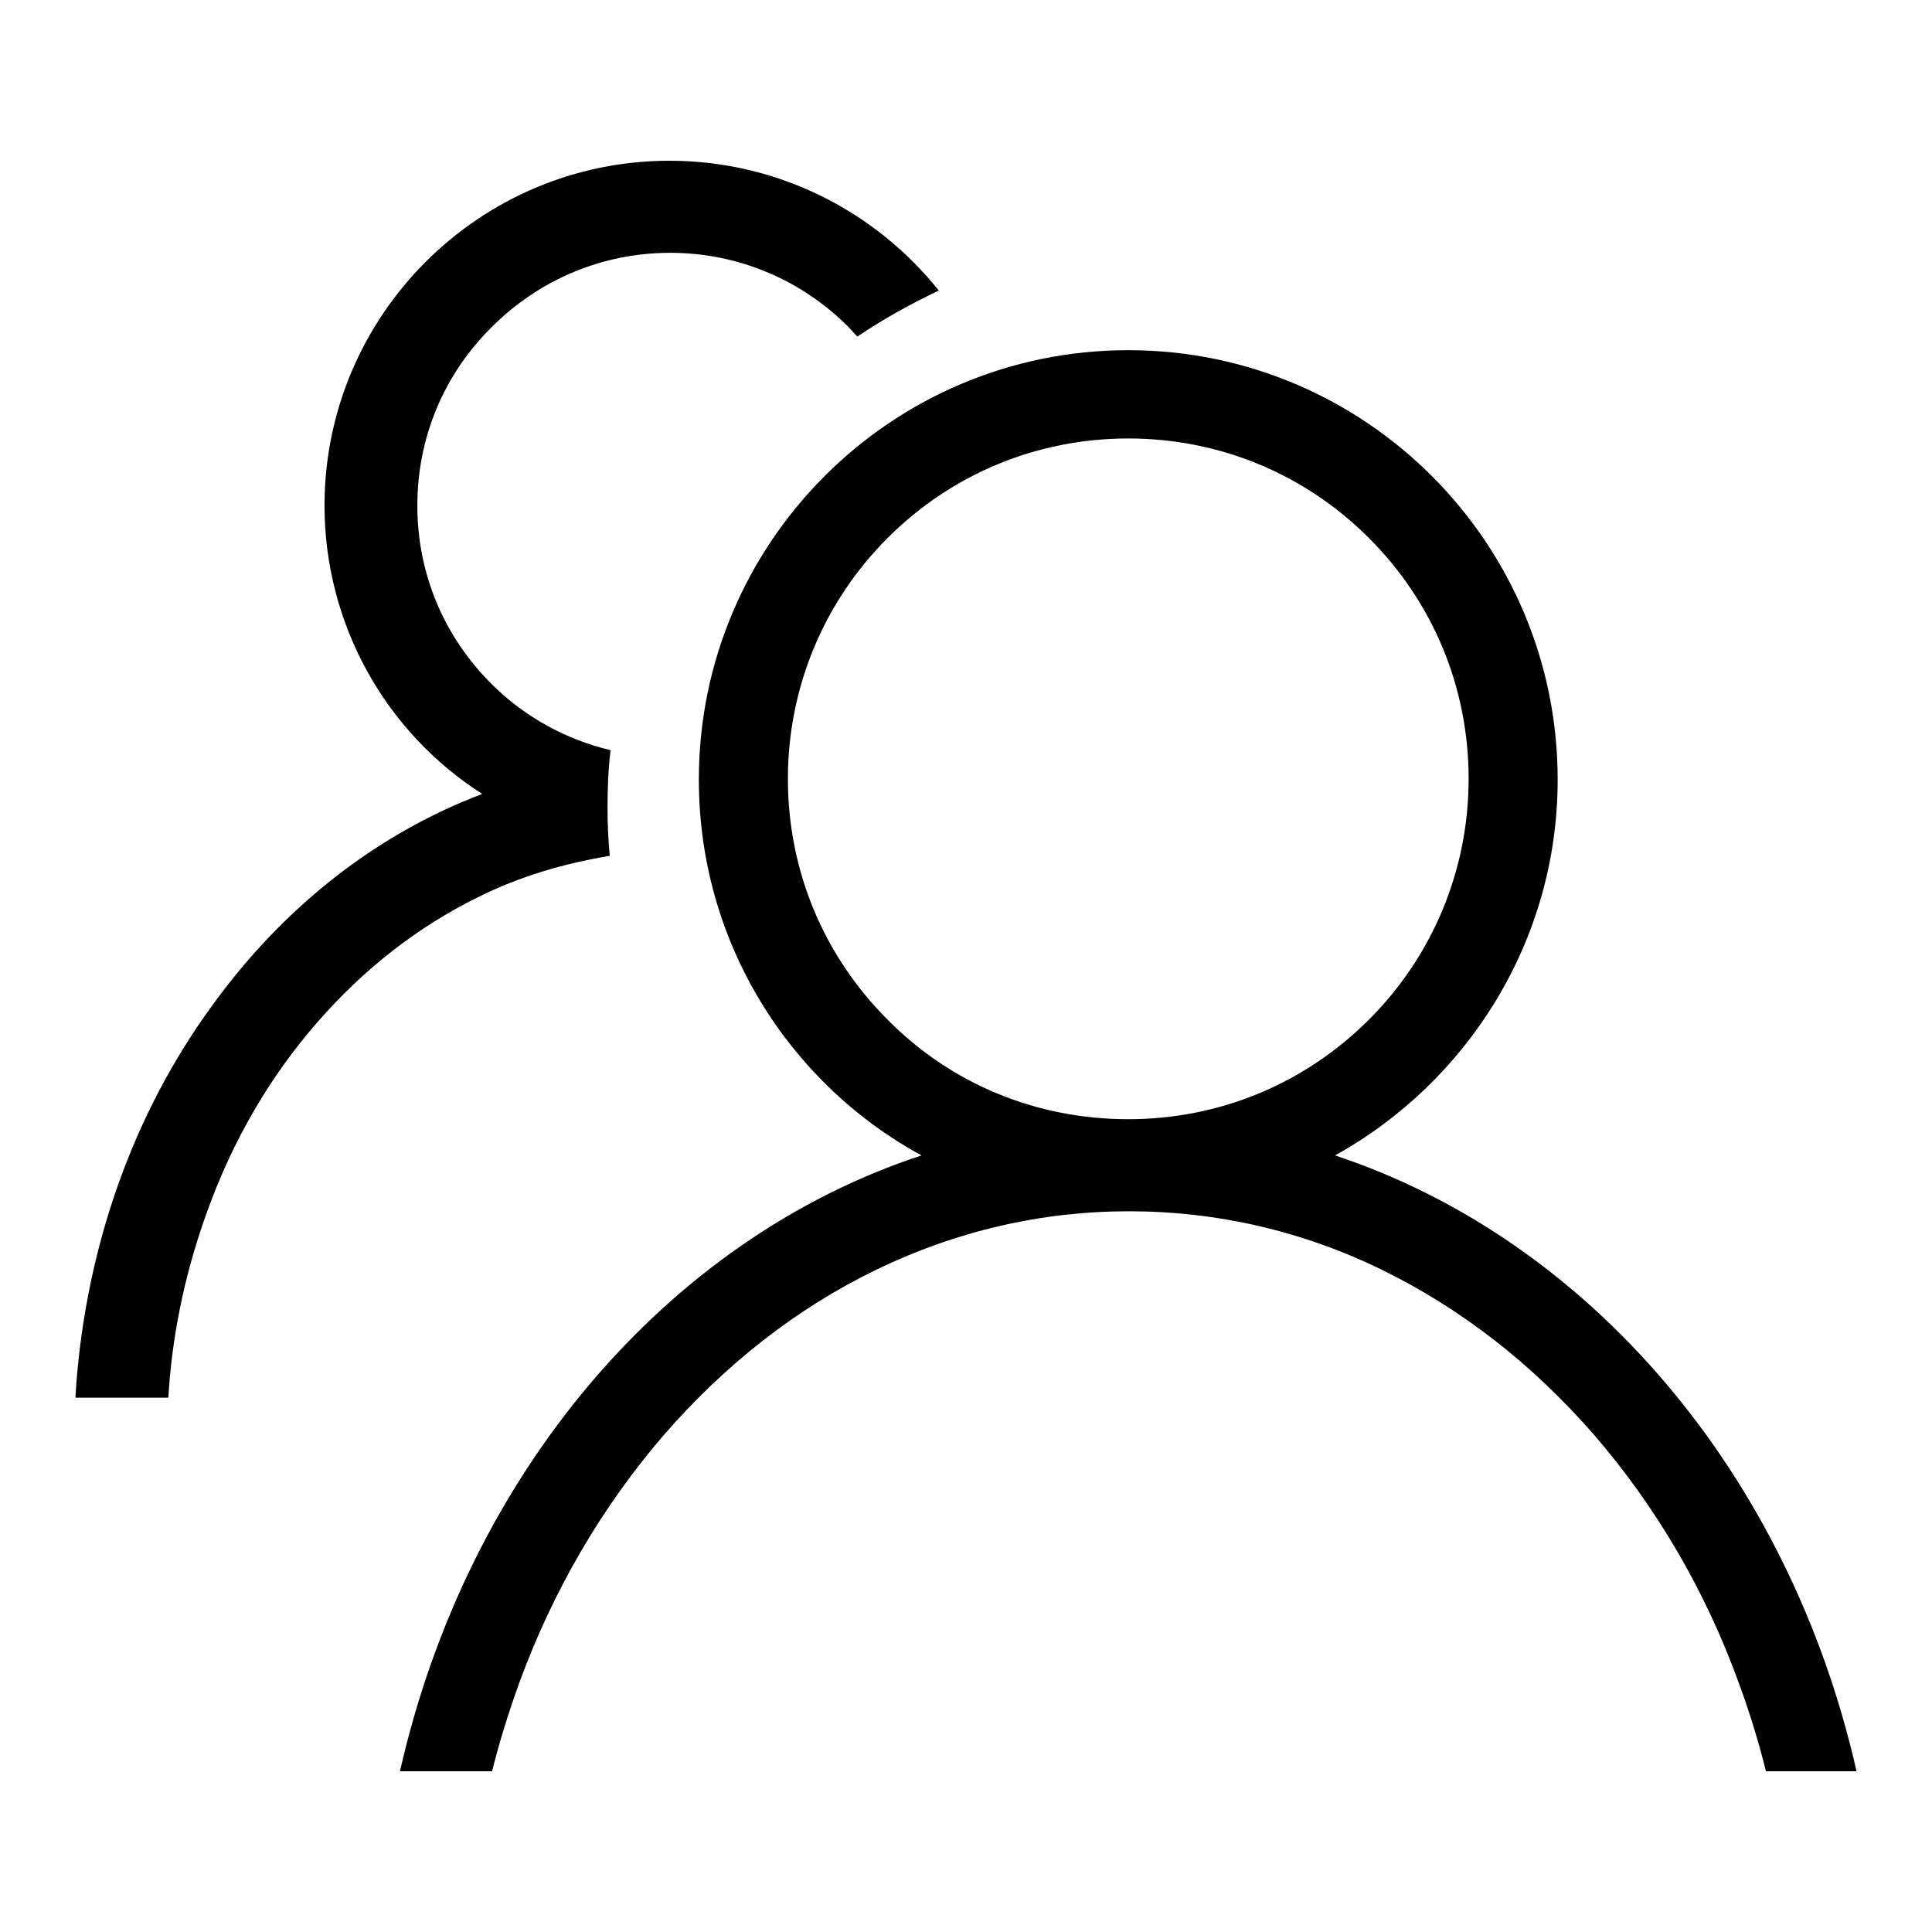 <?xml version="1.0" encoding="utf-8"?>
<!-- Svg Vector Icons : http://www.onlinewebfonts.com/icon -->
<!DOCTYPE svg PUBLIC "-//W3C//DTD SVG 1.1//EN" "http://www.w3.org/Graphics/SVG/1.1/DTD/svg11.dtd">
<svg version="1.1" xmlns="http://www.w3.org/2000/svg" xmlns:xlink="http://www.w3.org/1999/xlink" x="0px" y="0px" viewBox="0 0 256 256" enable-background="new 0 0 256 256" xml:space="preserve">
<g> <path fill="#000000" d="M176.9,153.1c17.5-9.7,29.5-28.4,29.5-49.8c0-31.4-25.5-56.9-56.9-56.9c-31.4,0-56.9,25.5-56.9,56.9 c0,21.5,11.9,40.2,29.5,49.8c-33.8,11.1-60.2,42.3-69.1,81.6h12.2c1-4,2.2-7.8,3.6-11.7c4.5-12.3,11-23.4,19.2-32.9 c8.1-9.3,17.5-16.7,28-21.8c10.7-5.2,22-7.8,33.6-7.8s23,2.6,33.6,7.8c10.4,5.1,19.8,12.4,28,21.8c8.2,9.5,14.7,20.5,19.2,32.9 c1.4,3.8,2.6,7.7,3.6,11.7H246C237.1,195.4,210.7,164.3,176.9,153.1L176.9,153.1z M117.6,135.1c-8.5-8.5-13.2-19.8-13.2-31.9 c0-12,4.7-23.4,13.2-31.9c8.5-8.5,19.8-13.2,31.9-13.2s23.4,4.7,31.9,13.2c8.5,8.5,13.2,19.8,13.2,31.9c0,12-4.7,23.4-13.2,31.9 c-8.5,8.5-19.8,13.2-31.9,13.2S126.1,143.7,117.6,135.1z M63.3,118.9c-7.9,3.9-15,9.4-21.2,16.5c-6.3,7.2-11.2,15.6-14.6,25 c-2.7,7.4-4.5,15.3-5.1,23.4l-0.1,1.4H10l0.1-1.7c1.4-18.4,7.5-35.8,17.9-50.1c9.5-13.2,21.9-22.9,35.9-28.2 C50.9,96.9,43,82.5,43,67c0-25.2,20.5-45.7,45.7-45.7c14.4,0,27.3,6.7,35.7,17.2c-3.8,1.8-7.4,3.8-10.8,6.1l-1.2-1.3 c-6.3-6.3-14.7-9.8-23.6-9.8c-8.9,0-17.3,3.5-23.6,9.8C58.8,49.6,55.3,58,55.3,67s3.5,17.3,9.8,23.6C69.5,95,75,98,80.9,99.4 c-0.3,2.5-0.4,5.1-0.4,7.7c0,2.1,0.1,4.2,0.3,6.3C74.8,114.4,68.9,116.1,63.3,118.9L63.3,118.9z"/></g>
</svg>